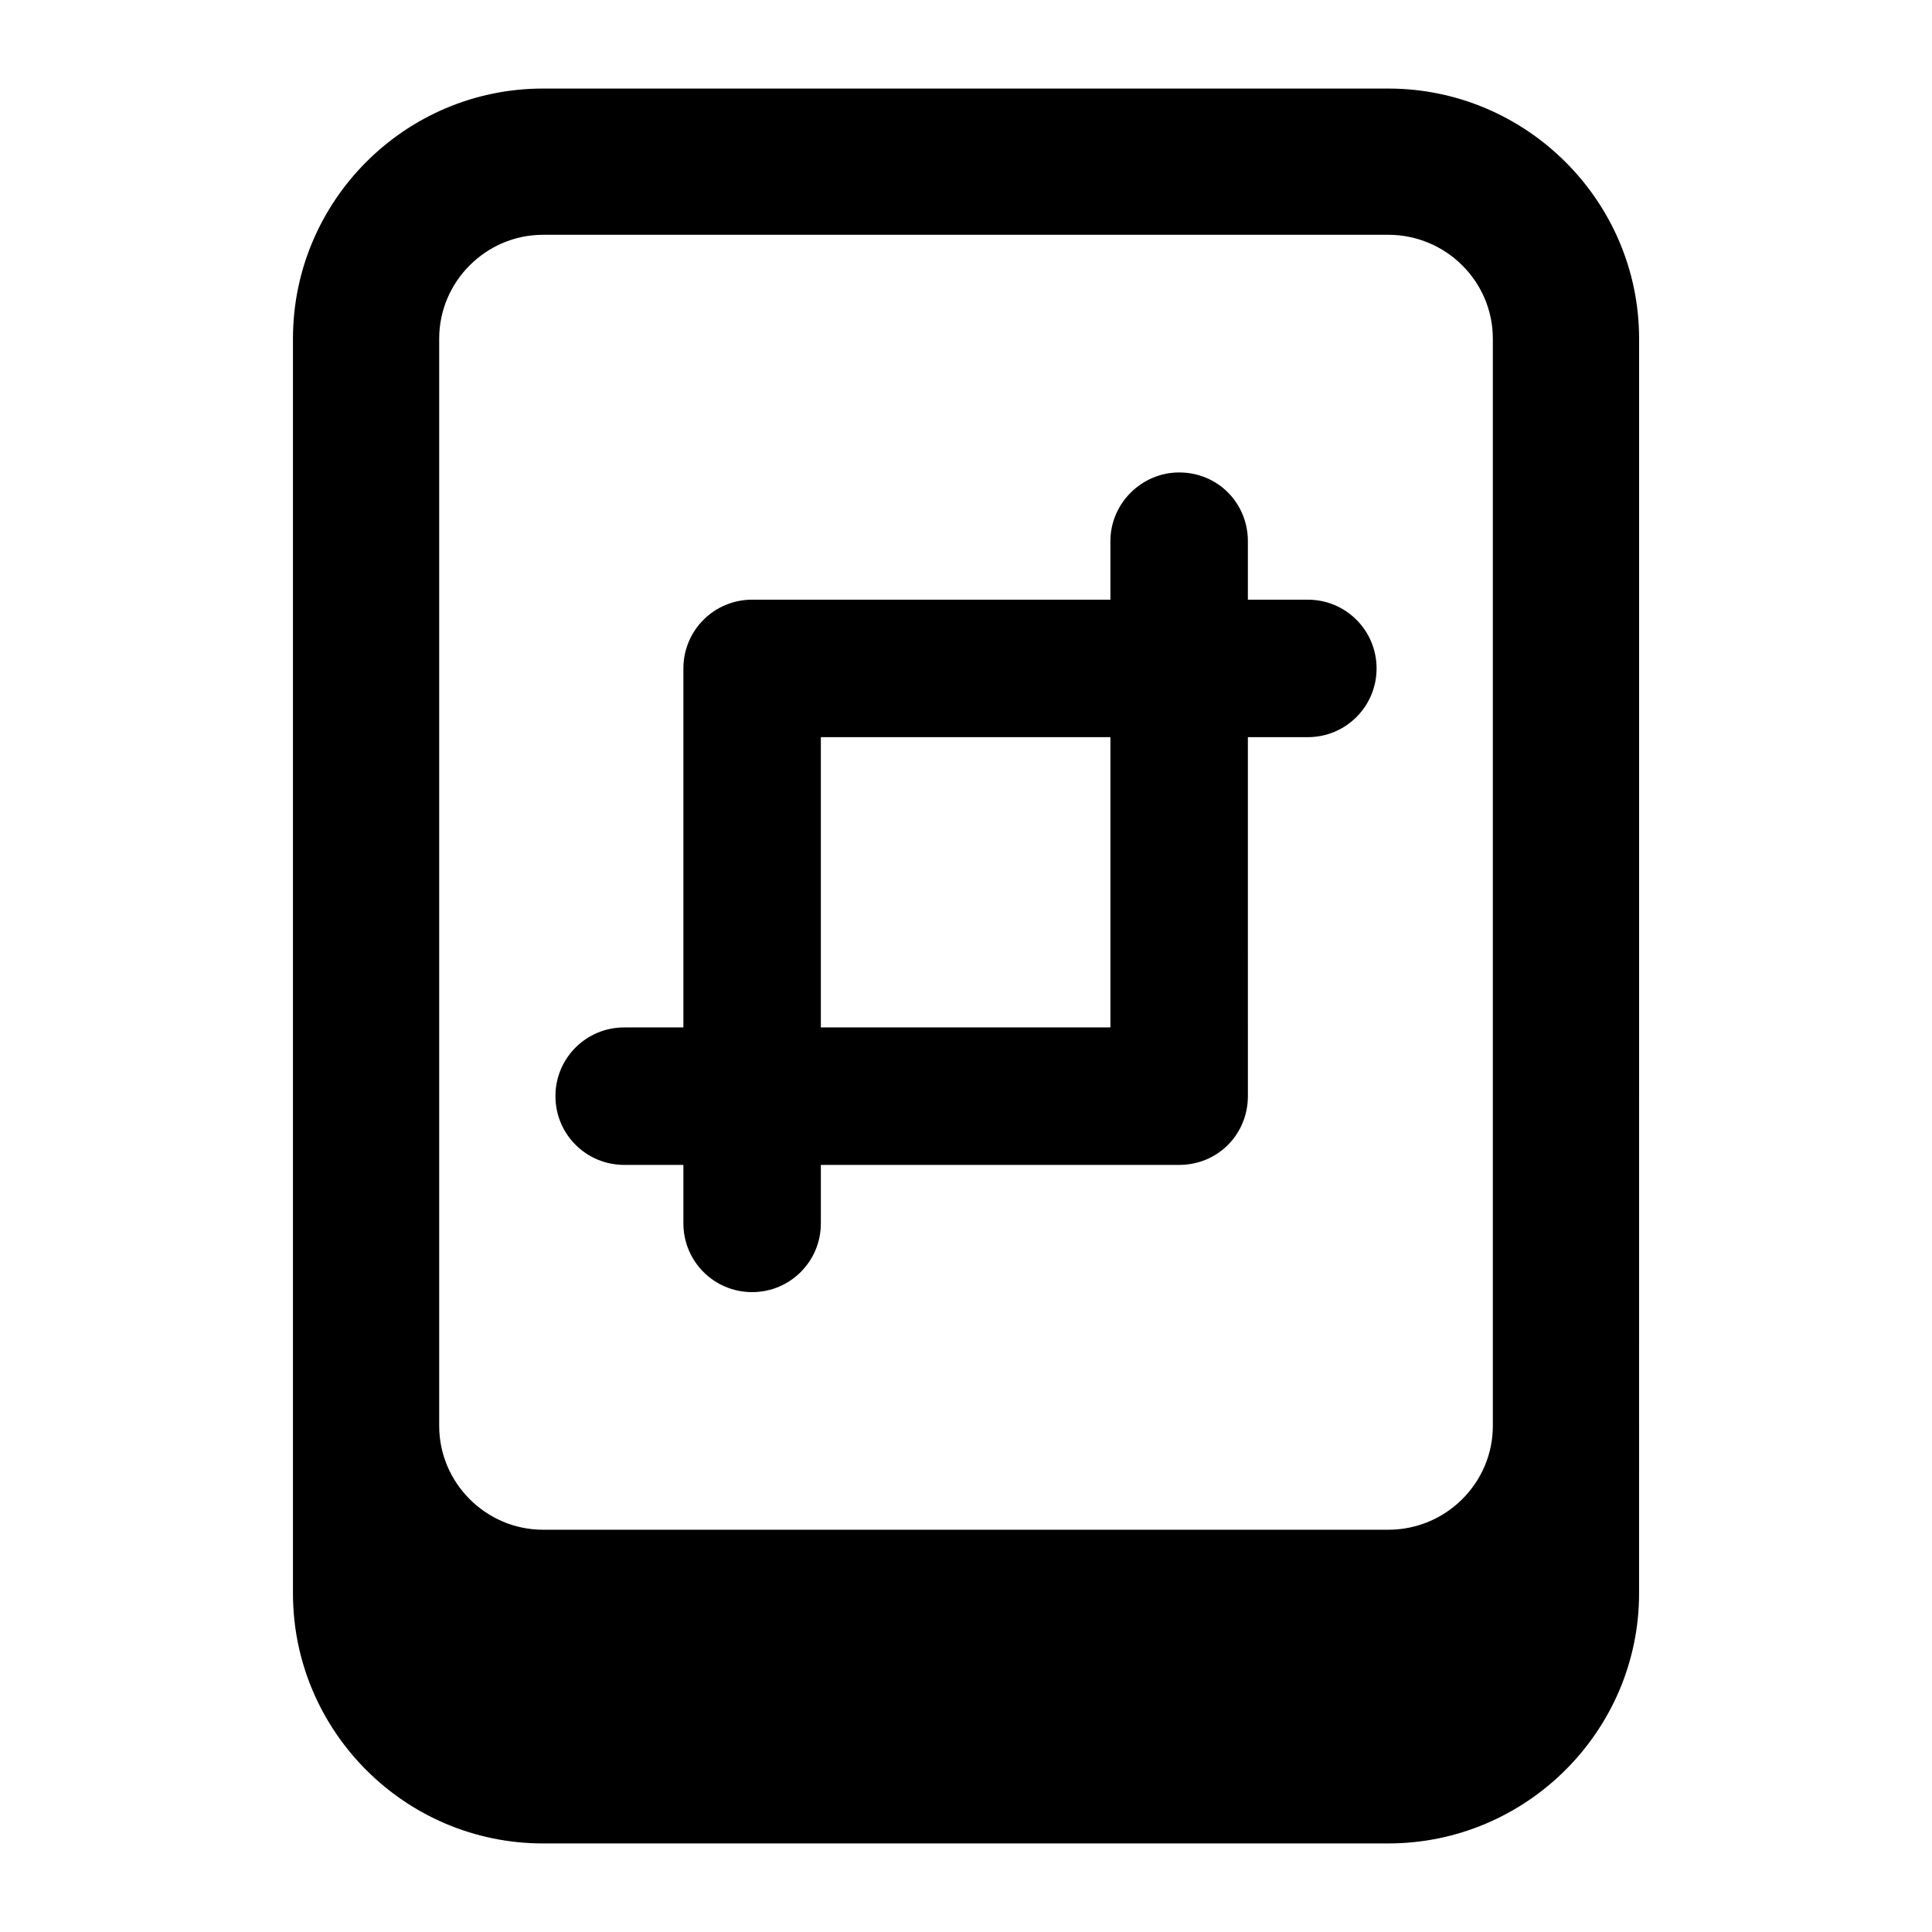 <?xml version="1.0" encoding="UTF-8"?>
<!-- Uploaded to: ICON Repo, www.svgrepo.com, Generator: ICON Repo Mixer Tools -->
<svg fill="#000000" width="800px" height="800px" version="1.1" viewBox="144 144 512 512" xmlns="http://www.w3.org/2000/svg">
 <g>
  <path d="m287.91 632.53h224c36.625 0 66.461-29.84 66.461-66.27l0.004-332.52c0-36.43-29.84-66.27-66.465-66.27h-224c-36.625 0-66.273 29.84-66.273 66.27v332.52c0 36.43 29.645 66.27 66.273 66.27zm-27.52-398.79c0-15.113 12.398-27.516 27.52-27.516h224c15.309 0 27.707 12.402 27.707 27.516v288.14c0 15.113-12.398 27.516-27.707 27.516h-224c-15.121 0-27.52-12.402-27.52-27.516z"/>
  <path d="m309.41 452.71h15.695v15.5c0 10.078 8.137 18.215 18.215 18.215 10.078 0 18.215-8.141 18.215-18.215v-15.5h94.953c10.27 0 18.215-8.141 18.215-18.215l-0.004-95.141h15.891c10.078 0 18.215-8.141 18.215-18.215 0-10.078-8.137-18.215-18.215-18.215h-15.891v-15.504c0-10.078-7.941-18.215-18.215-18.215-9.883 0-18.219 8.141-18.219 18.215v15.5h-94.945c-10.078 0-18.215 8.141-18.215 18.215v95.145h-15.695c-10.078 0-18.215 8.137-18.215 18.215 0.004 10.074 8.141 18.215 18.215 18.215zm52.125-113.36h76.734v76.926h-76.734z"/>
 </g>
</svg>